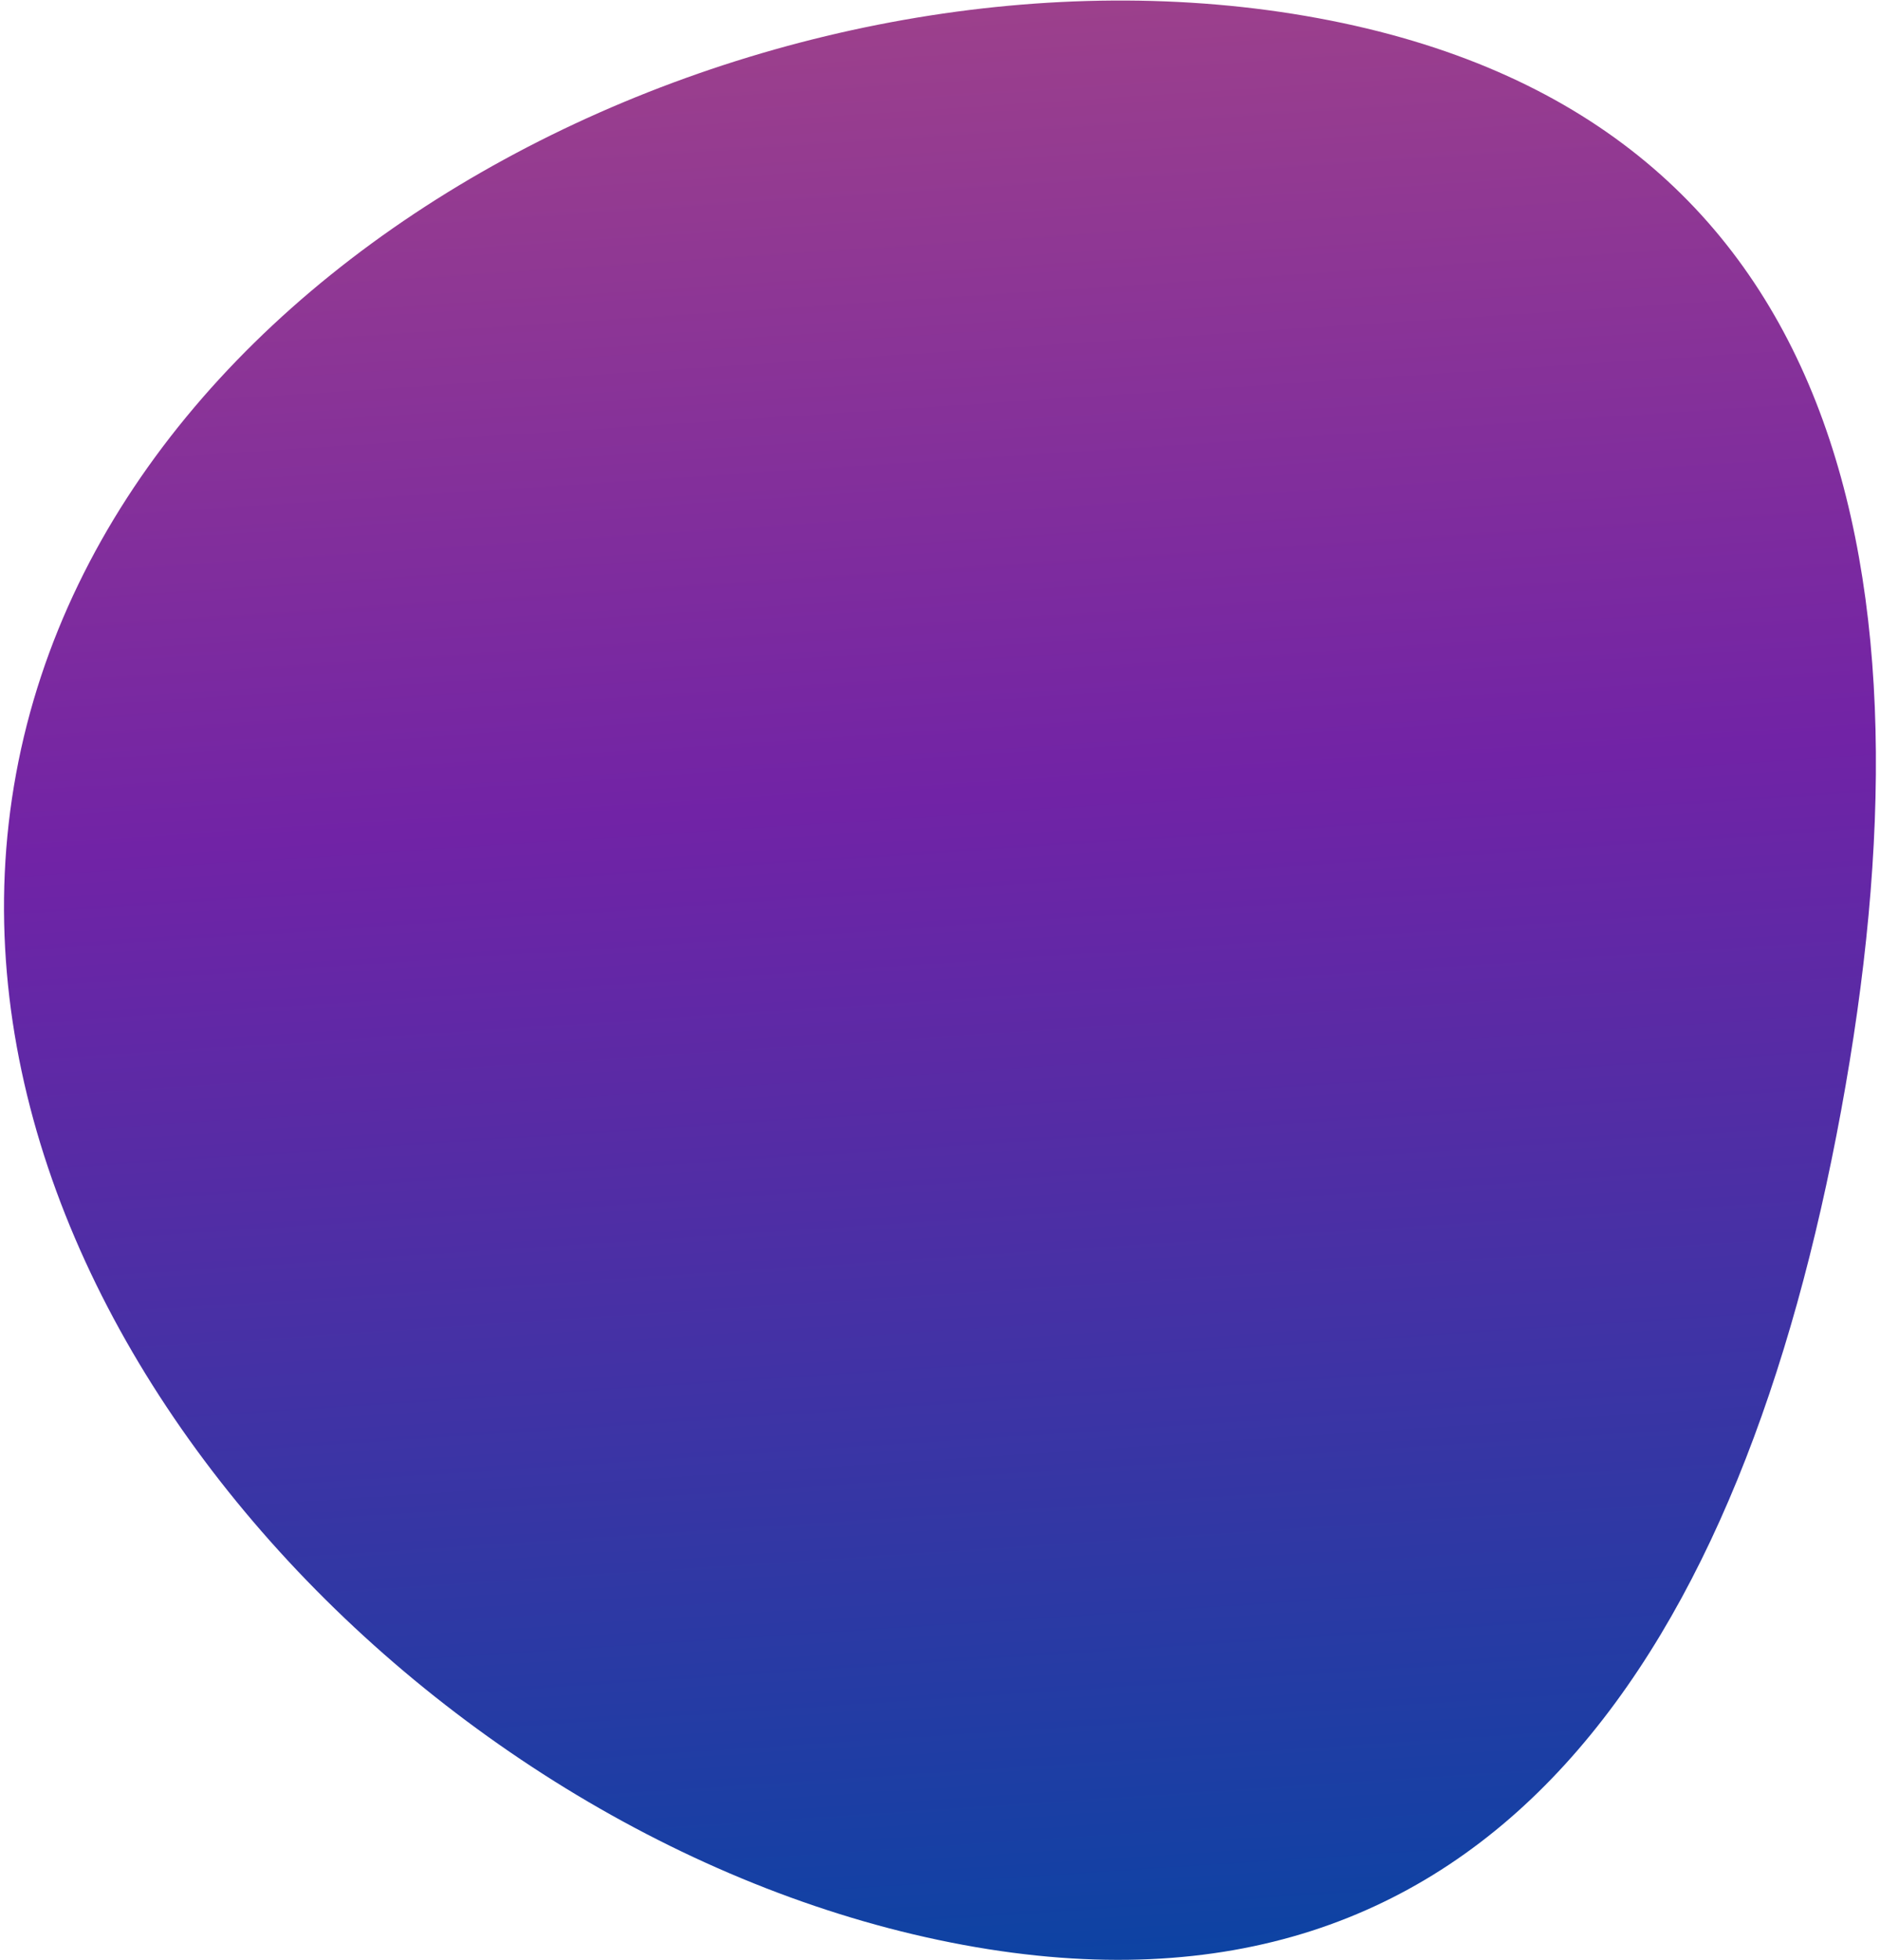 <?xml version="1.0" encoding="UTF-8"?>
<svg width="329px" height="343px" viewBox="0 0 329 343" version="1.1" xmlns="http://www.w3.org/2000/svg" xmlns:xlink="http://www.w3.org/1999/xlink">
    <title>Path Copy 12</title>
    <defs>
        <linearGradient x1="48.84%" y1="2.466%" x2="55.17%" y2="102.911%" id="linearGradient-1">
            <stop stop-color="#9F428A" offset="0%"></stop>
            <stop stop-color="#7123A6" offset="38.742%"></stop>
            <stop stop-color="#0047A3" offset="100%"></stop>
        </linearGradient>
    </defs>
    <g id="Round-3" stroke="none" stroke-width="1" fill="none" fill-rule="evenodd">
        <g id="Web-Development-Style-Guide" transform="translate(-470, -10141)" fill="url(#linearGradient-1)" fill-rule="nonzero">
            <path d="M700.671,10144.181 C607.537,10126.956 489.962,10183.257 472.818,10276.362 C455.673,10369.467 545.456,10464.086 638.591,10481.31 C731.726,10498.535 775.04,10428.49 792.185,10335.385 C809.329,10242.279 793.806,10161.405 700.671,10144.181 Z" id="Path-Copy-12" style="mix-blend-mode: multiply;"></path>
        </g>
    </g>
</svg>